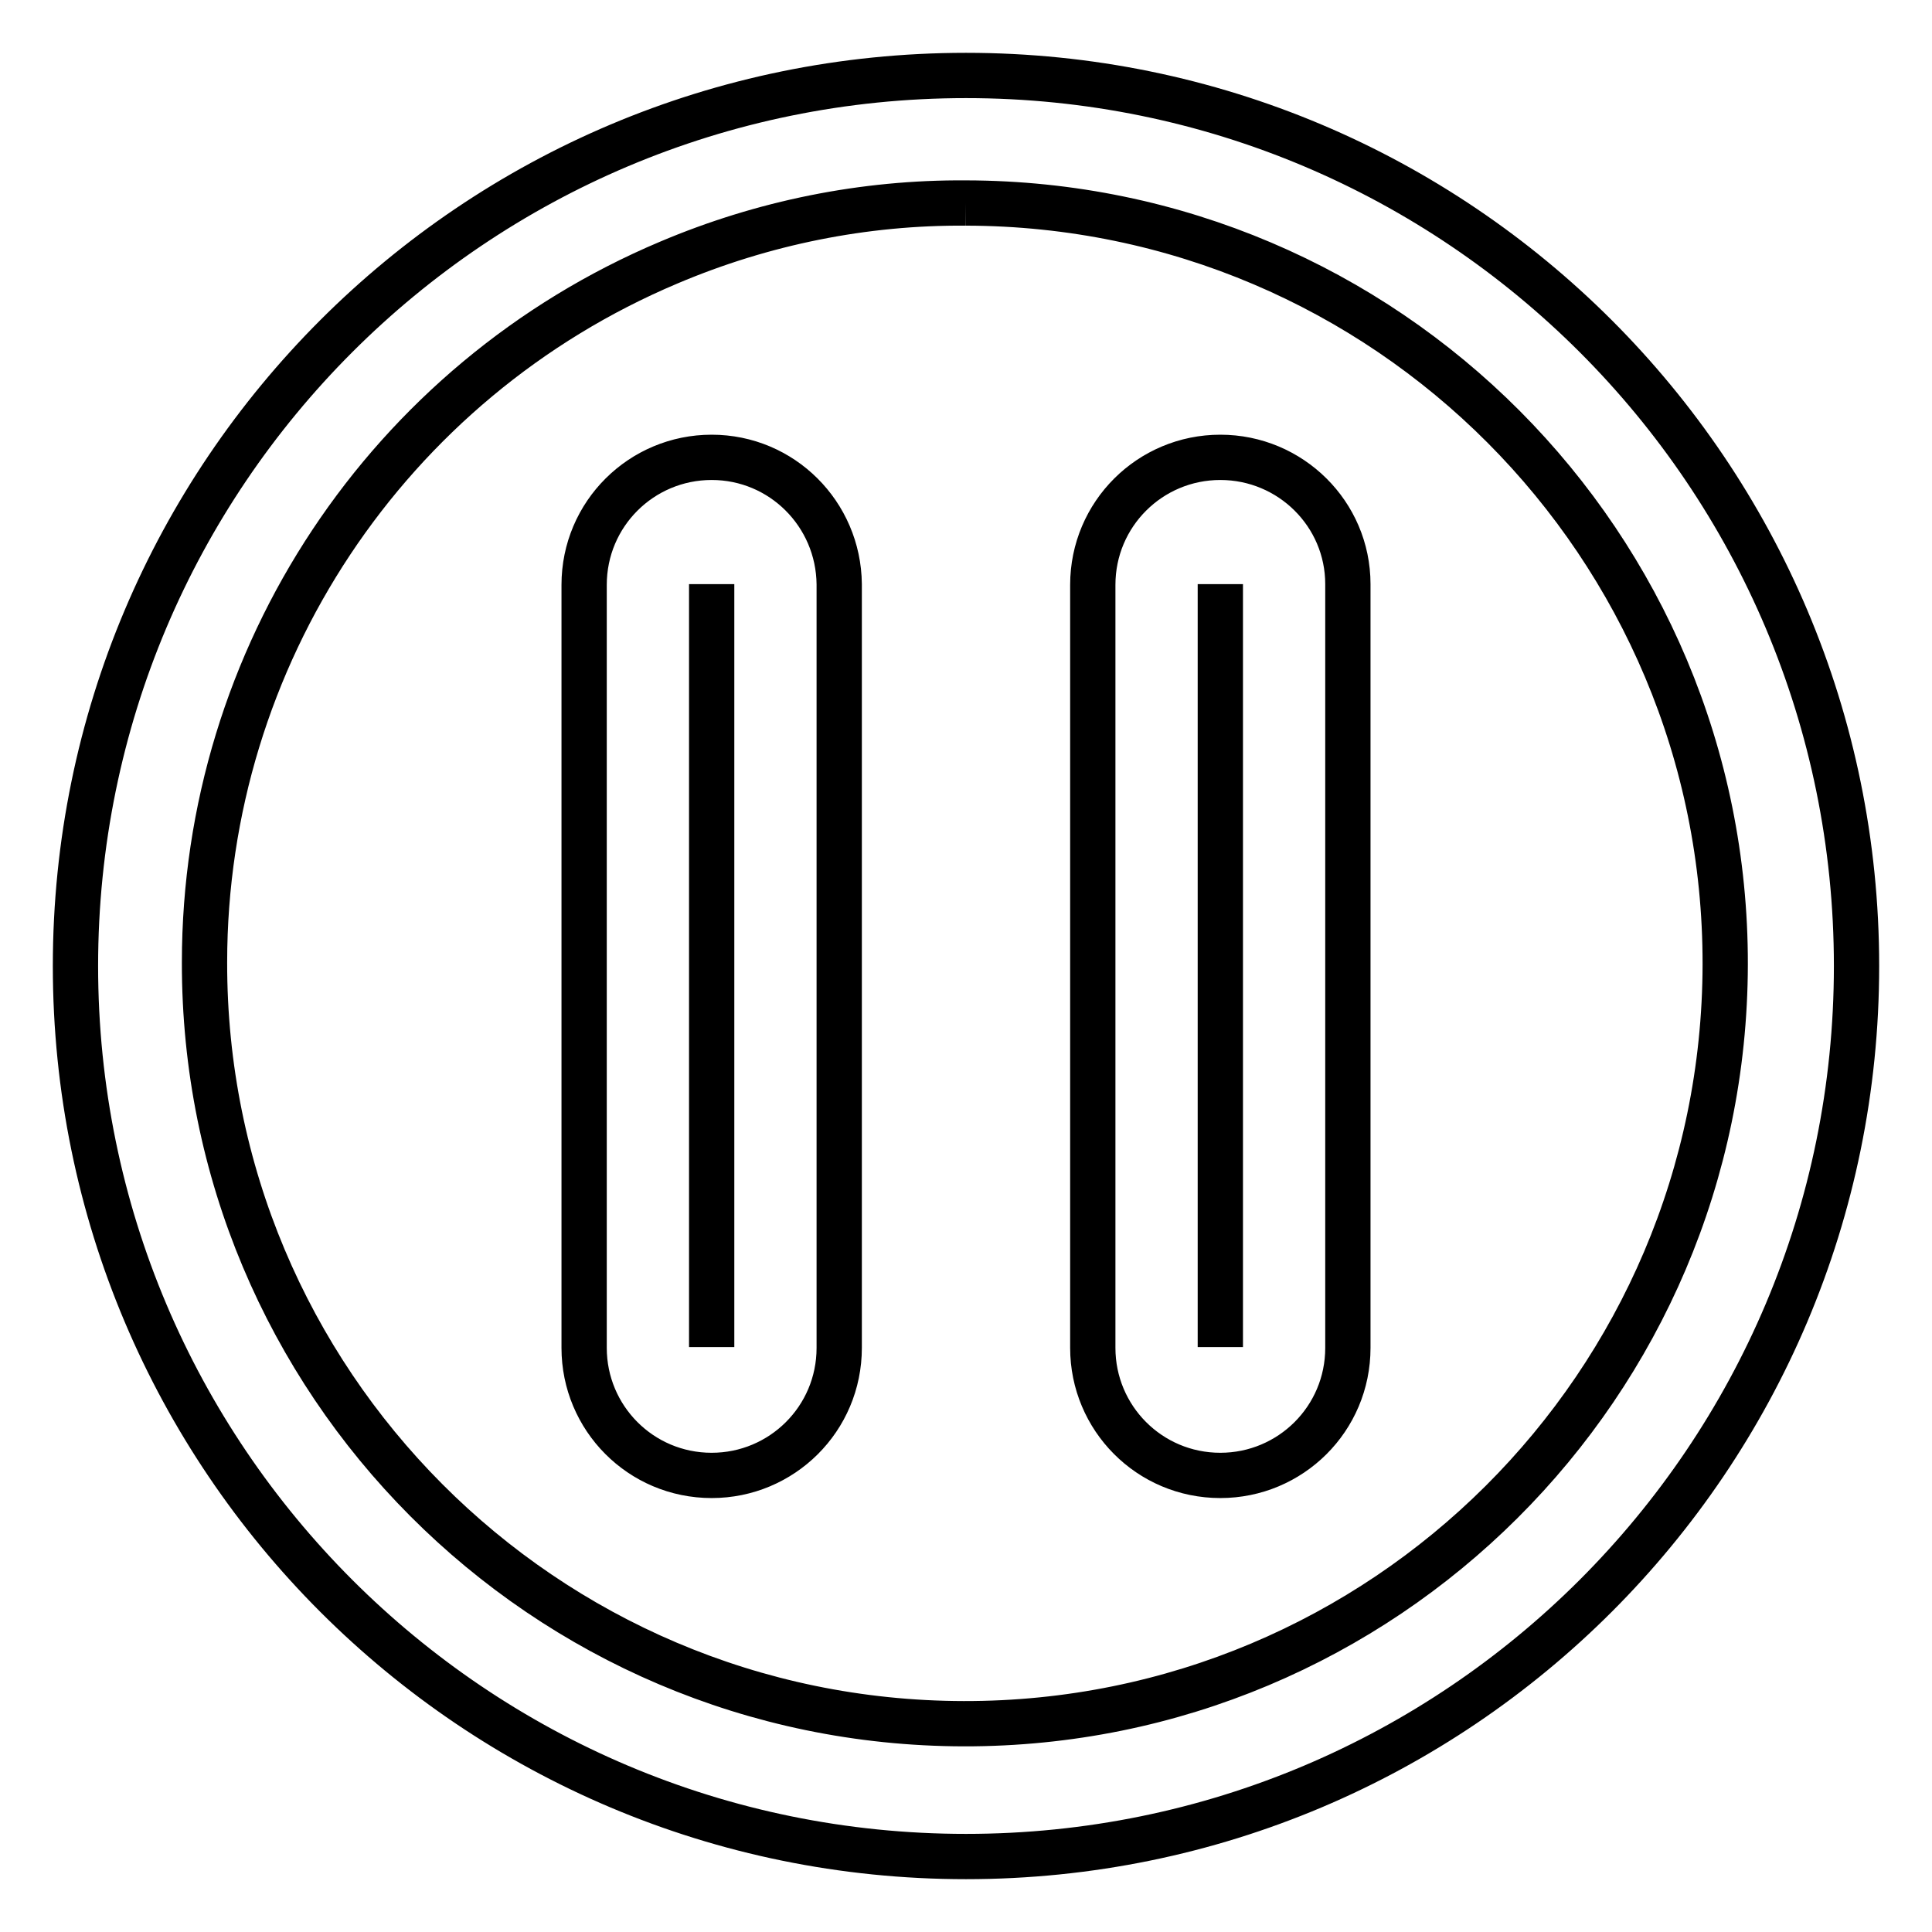 <?xml version="1.0" encoding="utf-8"?>
<!-- Svg Vector Icons : http://www.onlinewebfonts.com/icon -->
<!DOCTYPE svg PUBLIC "-//W3C//DTD SVG 1.1//EN" "http://www.w3.org/Graphics/SVG/1.1/DTD/svg11.dtd">
<svg version="1.1" xmlns="http://www.w3.org/2000/svg" xmlns:xlink="http://www.w3.org/1999/xlink" x="0px" y="0px" viewBox="0 0 256 256" enable-background="new 0 0 256 256" xml:space="preserve">
<g> <path stroke-width="6" fill-opacity="0" stroke="#000000"  d="M128,26.9c55.7,0.1,100.7,45.3,100.6,100.9c-0.1,55.7-45.3,100.7-100.9,100.6C72,228.3,27,183.1,27.1,127.5 C27.1,87,51.4,50.5,88.6,34.8C101.1,29.5,114.5,26.8,128,26.9 M128,10C62.8,10,10,62.8,10,128c0,65.2,52.8,118,118,118 c65.2,0,118-52.8,118-118C246,62.8,193.2,10,128,10z M94.3,77.4v101.1V77.4 M94.3,60.6c-9.3,0-16.9,7.5-16.9,16.9v101.1 c0,9.3,7.5,16.9,16.9,16.9c9.3,0,16.9-7.5,16.9-16.9V77.4C111.1,68.1,103.6,60.6,94.3,60.6z M161.7,77.4v101.1V77.4 M161.7,60.6 c-9.3,0-16.9,7.5-16.9,16.9v101.1c0,9.3,7.5,16.9,16.9,16.9c9.3,0,16.9-7.5,16.9-16.9V77.4C178.6,68.1,171,60.6,161.7,60.6z"/></g>
</svg>